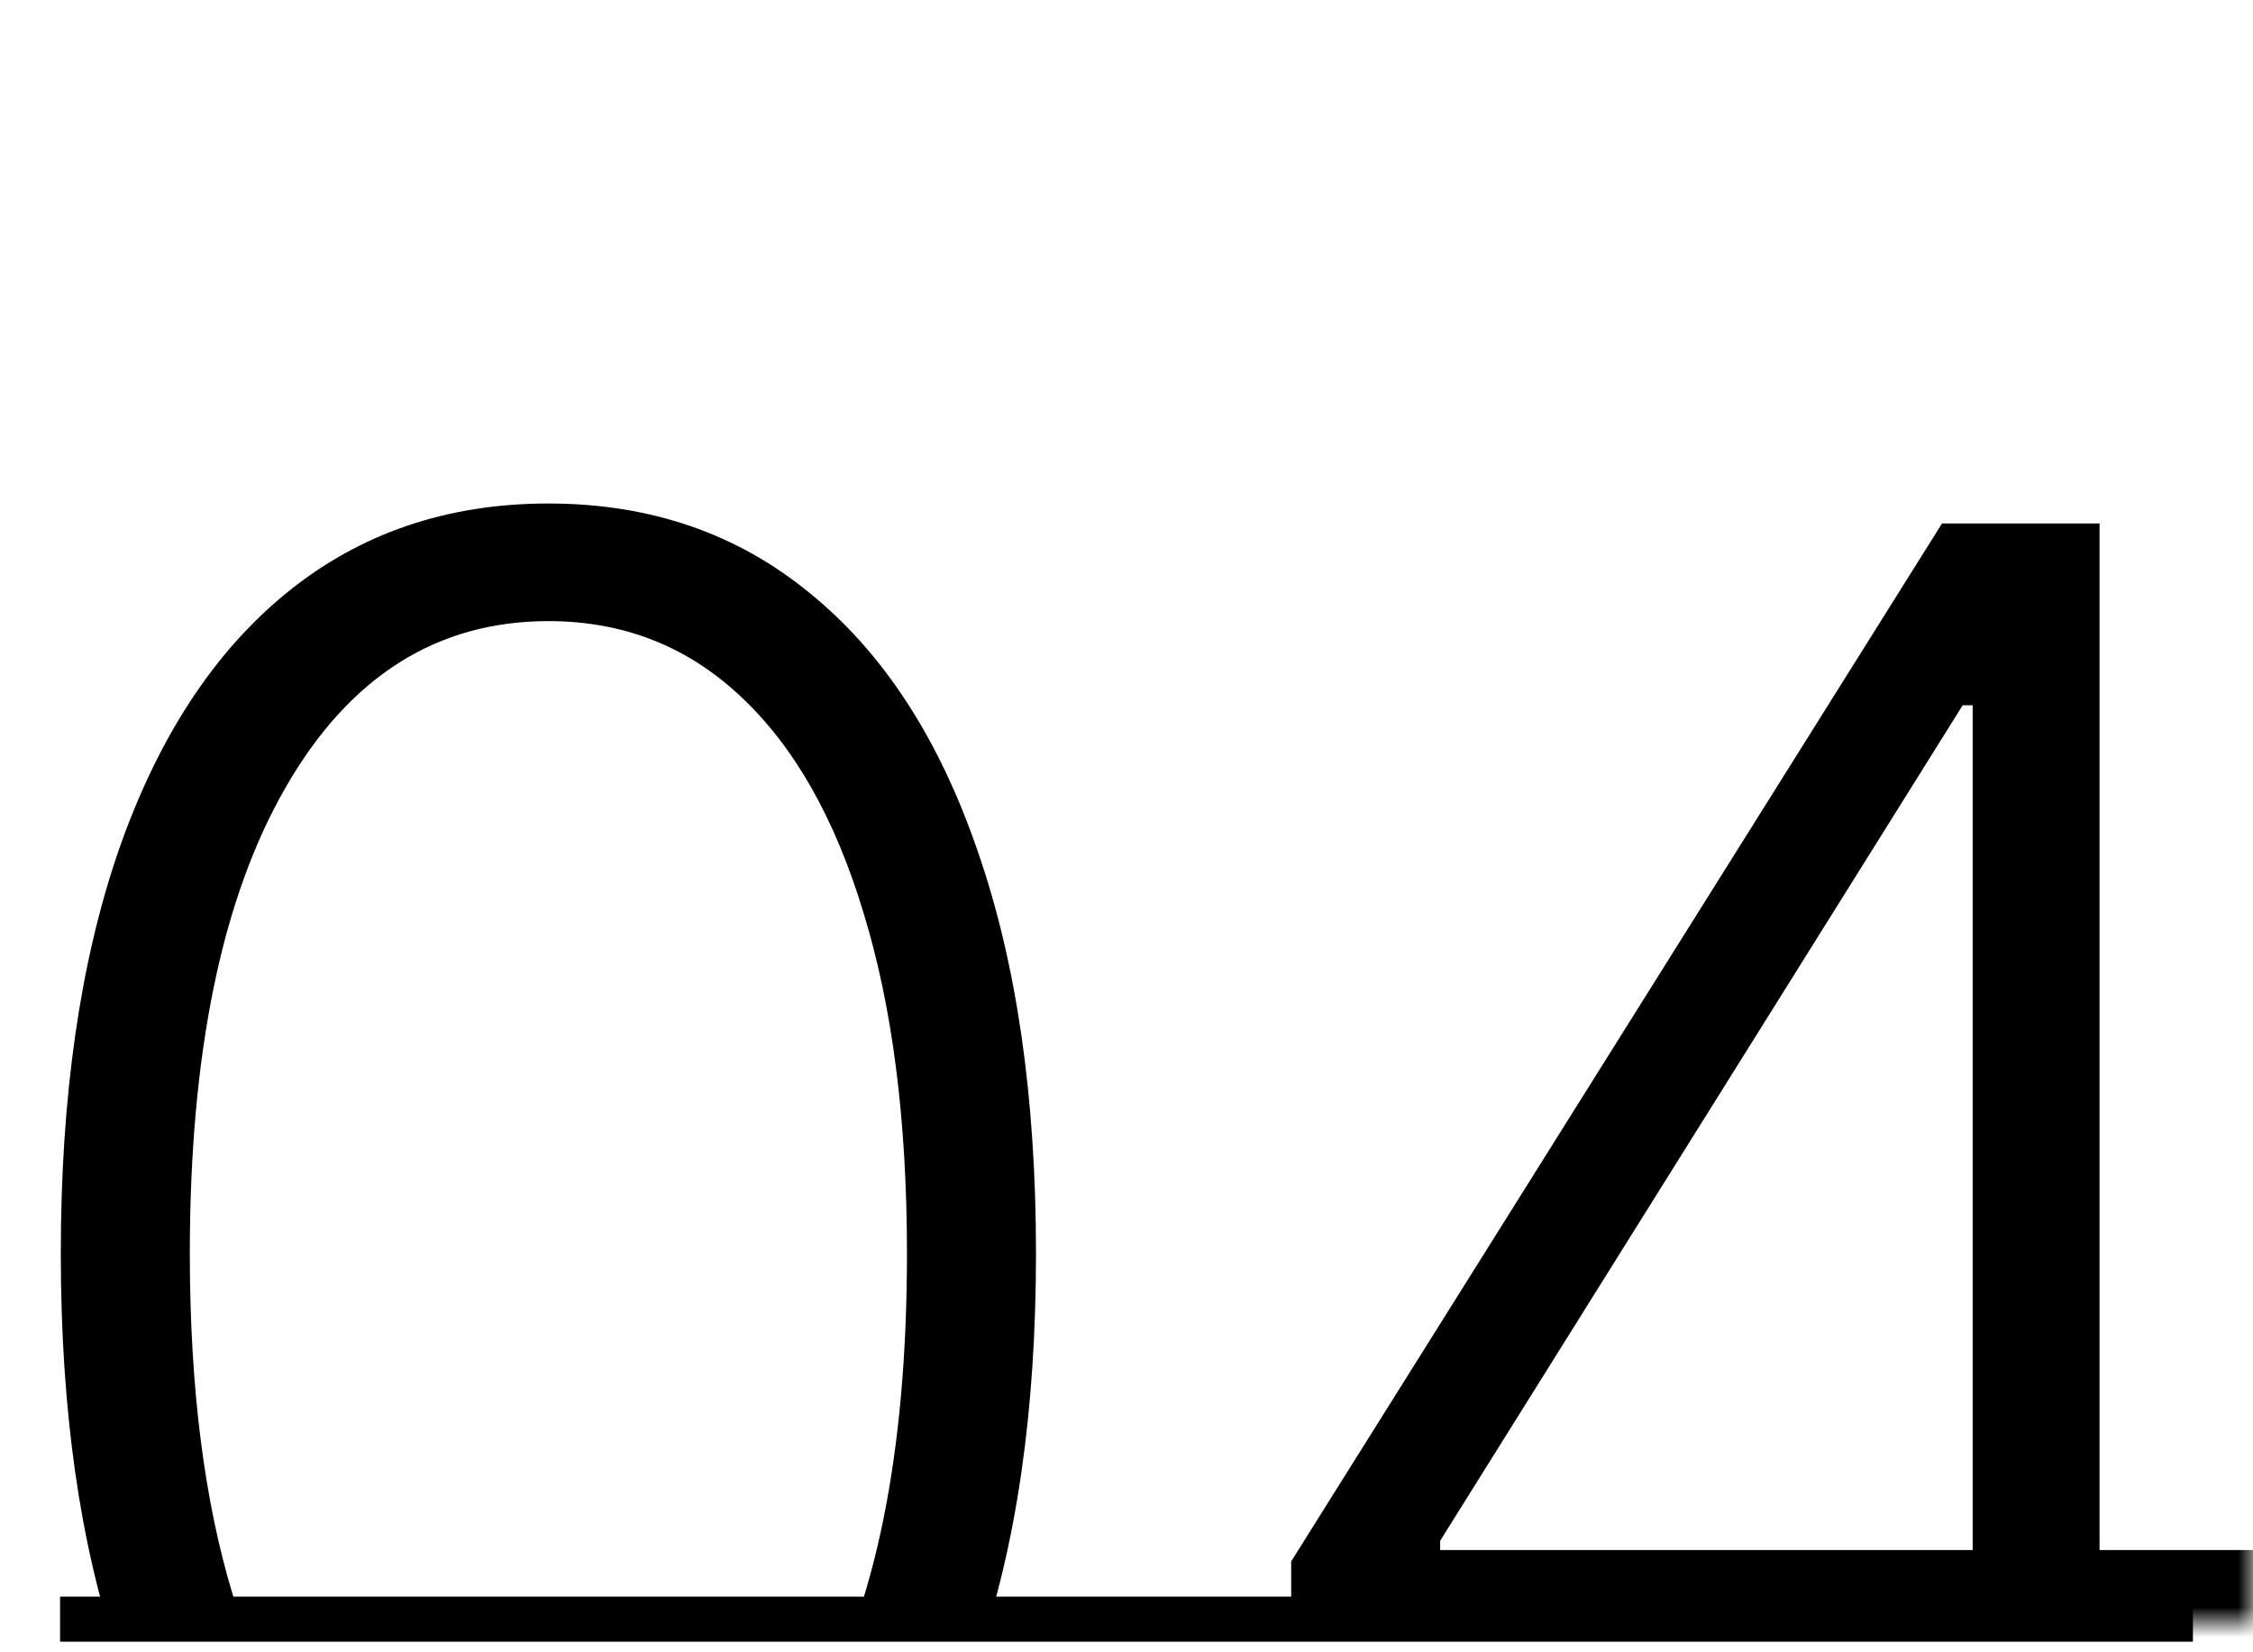<?xml version="1.0" encoding="UTF-8"?> <svg xmlns="http://www.w3.org/2000/svg" width="75" height="55" viewBox="0 0 75 55" fill="none"> <mask id="mask0_414_37" style="mask-type:alpha" maskUnits="userSpaceOnUse" x="0" y="0" width="75" height="54"> <rect width="75" height="54" fill="#C4C4C4"></rect> </mask> <g mask="url(#mask0_414_37)"> <path d="M18.256 66.688C14.838 66.688 11.92 65.707 9.499 63.745C7.095 61.768 5.244 58.912 3.946 55.179C2.665 51.445 2.024 46.96 2.024 41.724C2.024 36.503 2.665 32.034 3.946 28.317C5.244 24.583 7.103 21.727 9.523 19.75C11.959 17.757 14.87 16.76 18.256 16.76C21.641 16.76 24.544 17.757 26.965 19.75C29.401 21.727 31.26 24.583 32.541 28.317C33.838 32.034 34.487 36.503 34.487 41.724C34.487 46.96 33.838 51.445 32.541 55.179C31.26 58.912 29.409 61.768 26.988 63.745C24.584 65.707 21.673 66.688 18.256 66.688ZM18.256 62.701C22.005 62.701 24.932 60.874 27.036 57.22C29.14 53.549 30.192 48.384 30.192 41.724C30.192 37.294 29.709 33.513 28.744 30.381C27.795 27.233 26.427 24.828 24.639 23.167C22.867 21.506 20.739 20.675 18.256 20.675C14.538 20.675 11.619 22.526 9.499 26.228C7.379 29.914 6.319 35.08 6.319 41.724C6.319 46.154 6.794 49.934 7.743 53.067C8.708 56.199 10.077 58.588 11.848 60.233C13.636 61.879 15.772 62.701 18.256 62.701ZM42.982 55.582V51.975L64.648 17.424H67.305V23.476H65.336L47.942 51.287V51.596H76.347V55.582H42.982ZM65.668 66.023V54.443V52.782V17.424H69.892V66.023H65.668Z" fill="black"></path> </g> <line x1="2" y1="53.897" x2="73" y2="53.897" stroke="black" stroke-width="1.5"></line> </svg> 